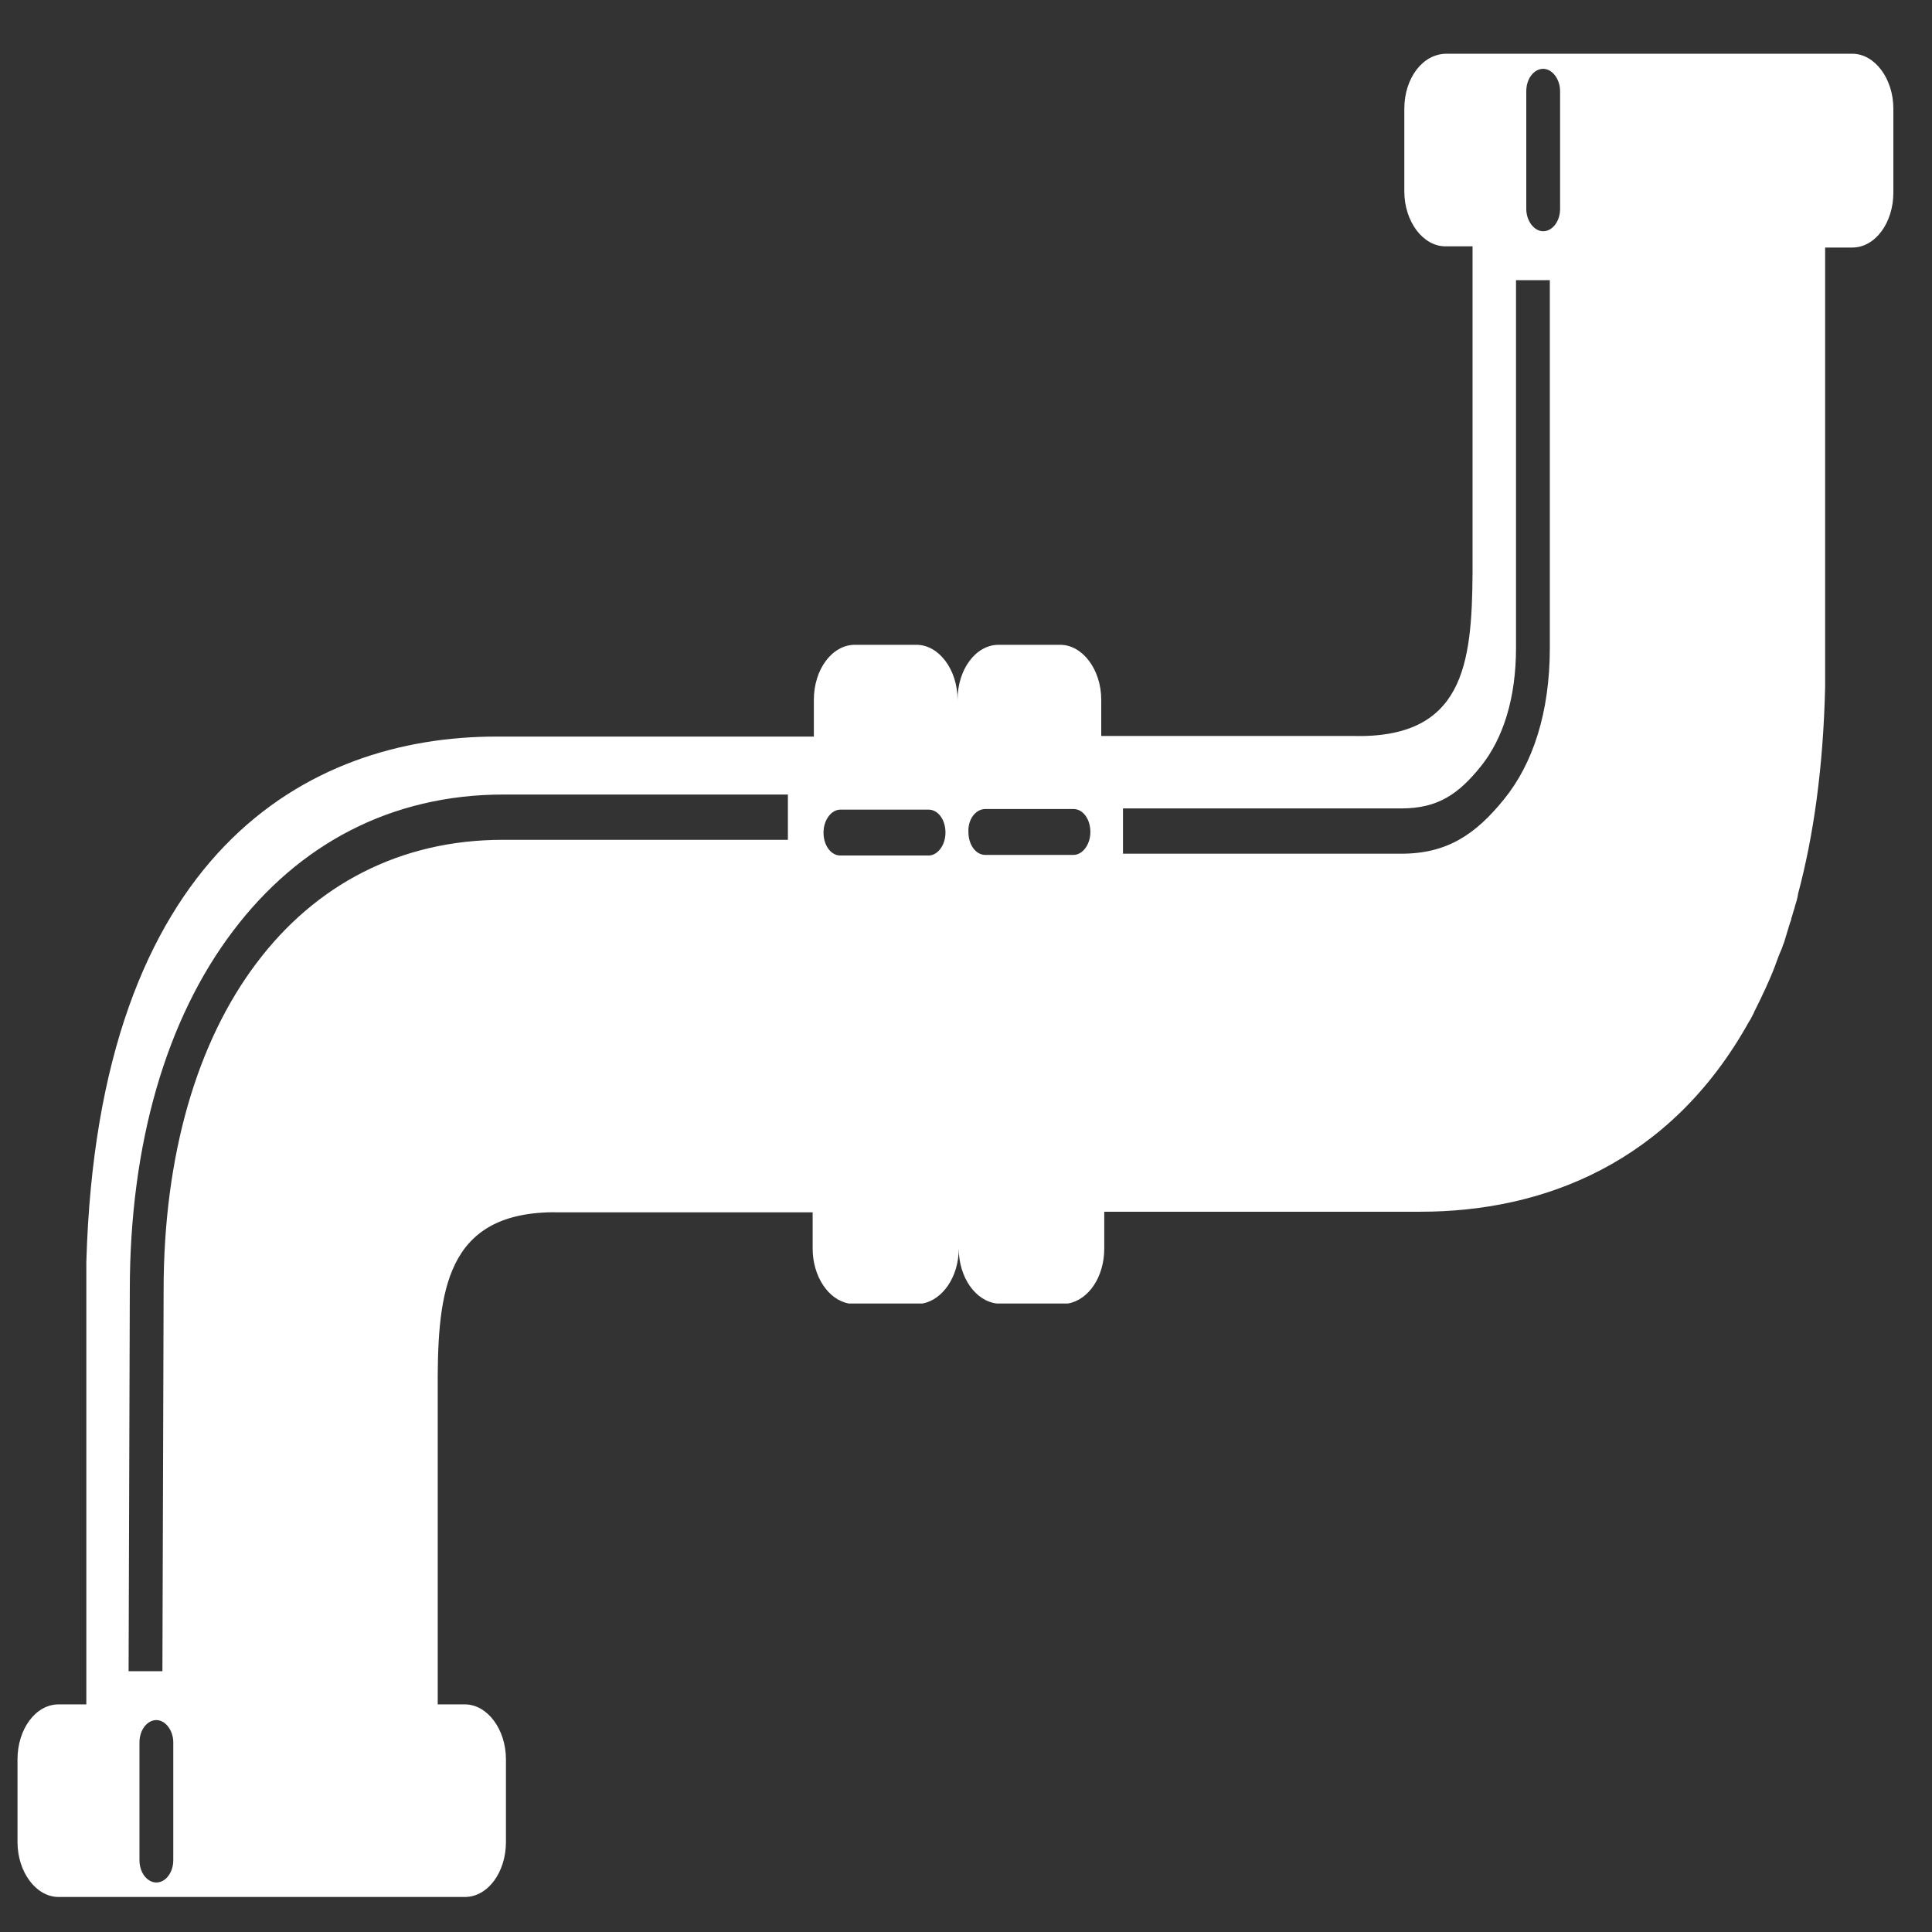 <?xml version="1.0" encoding="UTF-8" standalone="no"?><!DOCTYPE svg PUBLIC "-//W3C//DTD SVG 1.1//EN" "http://www.w3.org/Graphics/SVG/1.1/DTD/svg11.dtd"><svg width="100%" height="100%" viewBox="0 0 32 32" version="1.1" xmlns="http://www.w3.org/2000/svg" xmlns:xlink="http://www.w3.org/1999/xlink" xml:space="preserve" xmlns:serif="http://www.serif.com/" style="fill-rule:evenodd;clip-rule:evenodd;stroke-linejoin:round;stroke-miterlimit:2;"><rect x="0" y="0" width="32" height="32" fill="#333333" stroke="none"/><g><g><path id="_x31__1_" d="M23.26,1.8l0,1.37c0,0.5 0.31,0.91 0.68,0.91l0.45,0l0,5.41c-0.01,1.52 -0.15,2.75 -1.99,2.7l-4.16,0l0,-0.6c0,-0.5 -0.31,-0.91 -0.68,-0.91l-1.02,0c-0.38,0 -0.68,0.41 -0.68,0.91c0,-0.5 -0.31,-0.91 -0.68,-0.91l-1.02,0c-0.38,0 -0.68,0.41 -0.68,0.91l0,0.61l-5.26,0c-3.13,0 -6.6,1.92 -6.79,8.71l-0,7.32l-0.46,0c-0.38,0 -0.68,0.41 -0.68,0.91l-0,1.37c-0,0.5 0.31,0.91 0.68,0.91l6.73,0c0.38,0 0.68,-0.41 0.68,-0.91l-0,-1.37c-0,-0.5 -0.31,-0.91 -0.68,-0.91l-0.45,0l-0,-5.45c0.01,-1.52 0.21,-2.75 2.05,-2.7l4.16,-0l-0,0.6c-0,0.46 0.26,0.85 0.6,0.91l1.22,-0c0.33,-0.06 0.6,-0.44 0.6,-0.91c-0,0.48 0.28,0.87 0.63,0.91l1.18,-0c0.34,-0.06 0.6,-0.44 0.6,-0.91l-0,-0.61l5.24,-0c2.01,-0 4.13,-0.79 5.44,-3.15c0.01,-0.01 0.01,-0.02 0.02,-0.03c0.02,-0.04 0.05,-0.09 0.07,-0.14c0.12,-0.24 0.24,-0.49 0.34,-0.75c-0,-0.01 0.01,-0.02 0.01,-0.03c0.02,-0.05 0.04,-0.11 0.06,-0.16c0.01,-0.02 0.02,-0.05 0.03,-0.07c0.02,-0.04 0.03,-0.09 0.05,-0.13c0.01,-0.03 0.02,-0.07 0.03,-0.1c0.01,-0.03 0.02,-0.07 0.03,-0.1c0.01,-0.04 0.03,-0.09 0.04,-0.13c0.01,-0.02 0.02,-0.05 0.02,-0.07c0.02,-0.05 0.03,-0.11 0.05,-0.16l0.01,-0.04c0.02,-0.06 0.04,-0.13 0.05,-0.19l-0,-0.01c0.26,-0.97 0.42,-2.11 0.45,-3.44l-0,-7.27l0.45,-0c0.38,-0 0.68,-0.41 0.68,-0.91l-0,-1.39c-0,-0.5 -0.31,-0.91 -0.68,-0.91l-6.72,-0c-0.4,-0 -0.7,0.41 -0.7,0.91Zm-21.13,25.88l0.02,-6.31c-0,-2.44 0.61,-4.5 1.71,-5.95c1.08,-1.43 2.61,-2.26 4.48,-2.26l4.71,-0l-0,0.75l-4.72,-0c-1.71,-0 -3.11,0.75 -4.08,2.04c-0.99,1.31 -1.54,3.19 -1.54,5.42l-0.02,6.31l-0.56,-0Zm13.25,-14.27c0.16,-0 0.28,0.17 0.28,0.38c-0,0.21 -0.13,0.38 -0.28,0.38l-1.46,-0c-0.16,-0 -0.28,-0.17 -0.28,-0.38c-0,-0.21 0.13,-0.38 0.28,-0.38l1.46,-0Zm3.22,-0.02l4.61,-0c0.61,-0 0.95,-0.24 1.32,-0.7c0.36,-0.45 0.58,-1.11 0.58,-1.96l-0,-6.09l0.56,-0l-0,6.09c-0,1.07 -0.28,1.92 -0.76,2.51c-0.47,0.58 -0.94,0.9 -1.7,0.9l-4.61,-0l-0,-0.75Zm-2.28,0.01l1.46,-0c0.16,-0 0.28,0.17 0.28,0.38c-0,0.21 -0.13,0.38 -0.28,0.38l-1.46,-0c-0.16,-0 -0.28,-0.17 -0.28,-0.38c-0.01,-0.21 0.12,-0.38 0.28,-0.38Zm-14.01,17.41l-0,-1.95c-0,-0.21 0.13,-0.37 0.28,-0.37c0.15,-0 0.28,0.17 0.28,0.37l-0,1.95c-0,0.21 -0.13,0.37 -0.28,0.37c-0.15,-0 -0.28,-0.16 -0.28,-0.37Zm22.97,-29.3c-0,-0.21 0.13,-0.37 0.28,-0.37c0.15,-0 0.28,0.17 0.28,0.37l-0,1.95c-0,0.21 -0.13,0.37 -0.28,0.37c-0.15,-0 -0.28,-0.17 -0.28,-0.37l-0,-1.95Z" style="fill:#fff;"/></g></g></svg>
